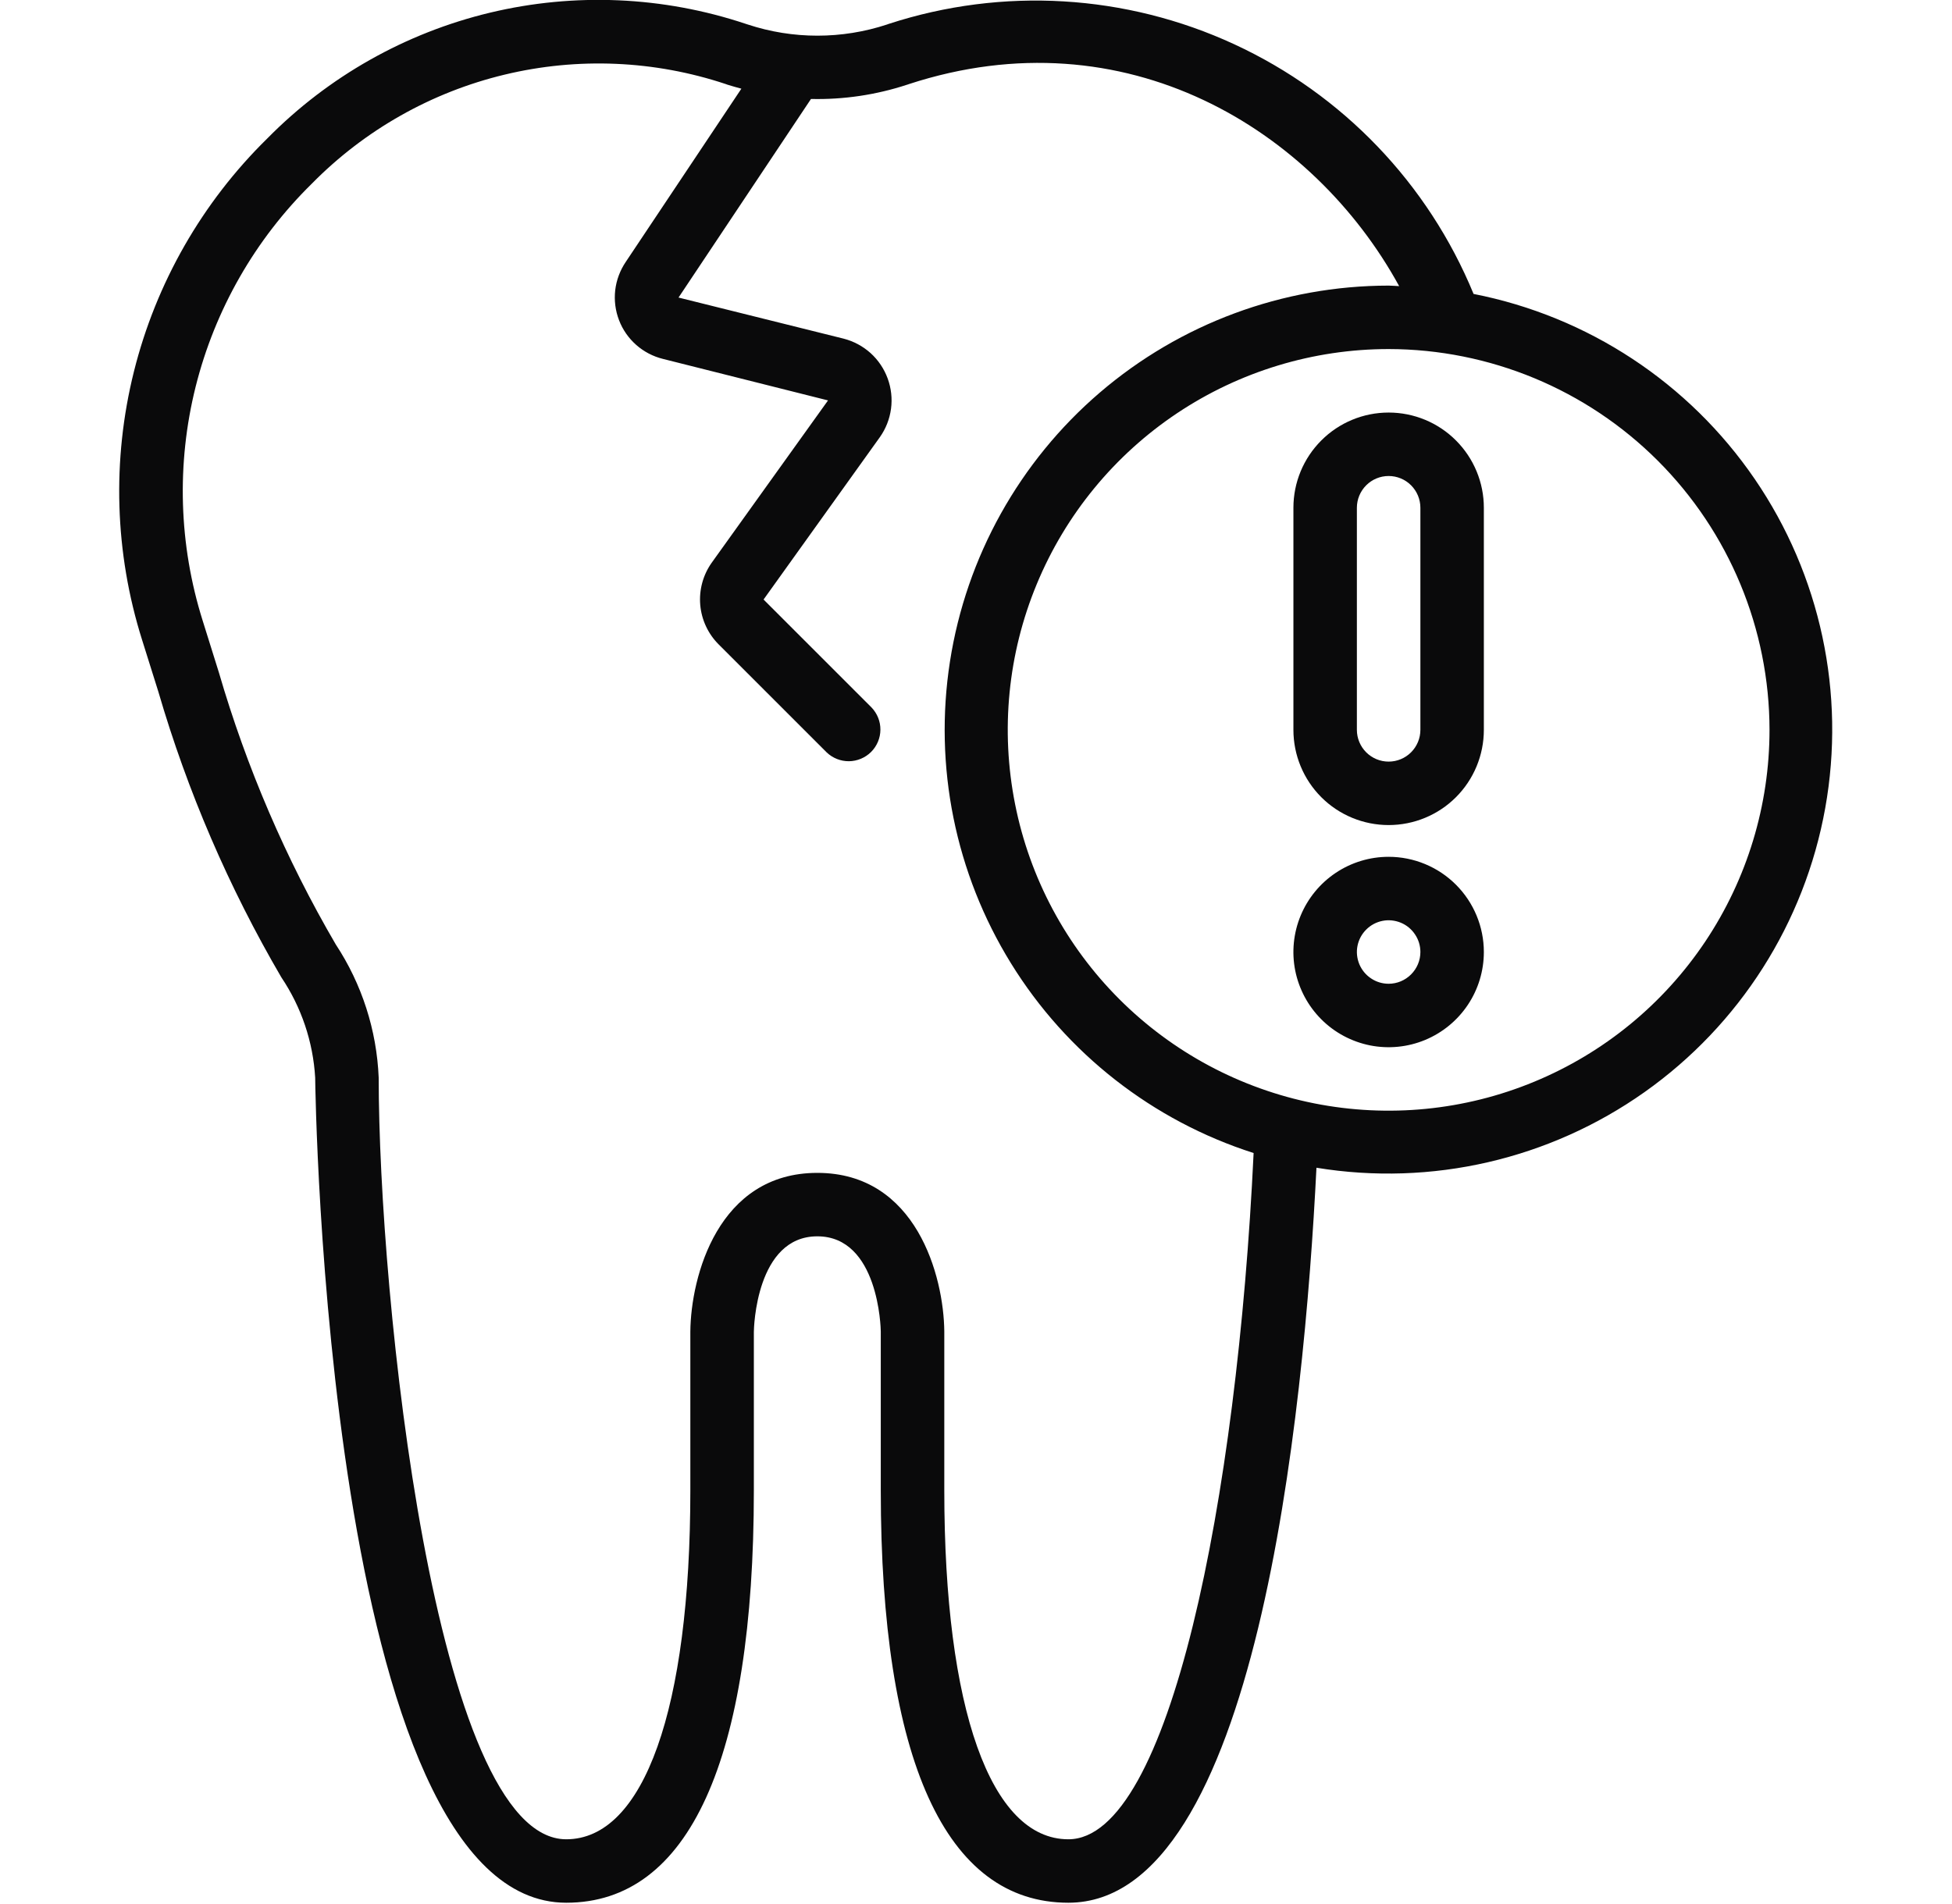 <svg width="41" height="40" viewBox="0 0 41 40" fill="none" xmlns="http://www.w3.org/2000/svg">
<g id="emergency 1" clip-path="url(#clip0_21947_4189)">
<path id="Vector" d="M3.324 14.525C3.937 16.626 4.806 18.644 5.91 20.533C6.331 21.159 6.576 21.887 6.62 22.64C6.62 22.813 6.847 39.973 11.893 39.973C14.471 39.973 15.834 36.977 15.834 31.307V27.982C15.834 27.9 15.881 25.973 17.167 25.973C18.453 25.973 18.5 27.9 18.5 27.973V31.307C18.5 36.977 19.862 39.973 22.44 39.973C26.381 39.973 27.392 29.732 27.651 24.532C30.067 24.928 32.542 24.357 34.541 22.944C36.54 21.531 37.904 19.388 38.337 16.978C38.77 14.569 38.239 12.085 36.857 10.064C35.475 8.043 33.354 6.646 30.951 6.175C29.997 3.856 28.202 1.982 25.925 0.93C23.648 -0.123 21.058 -0.276 18.673 0.5L18.66 0.504L18.634 0.514C17.682 0.828 16.655 0.828 15.704 0.514L15.676 0.505L15.661 0.5C13.928 -0.078 12.069 -0.159 10.293 0.266C8.516 0.692 6.895 1.608 5.614 2.909C4.246 4.251 3.277 5.946 2.813 7.805C2.349 9.664 2.408 11.615 2.984 13.442L3.324 14.525ZM37.167 15.333C37.167 16.916 36.698 18.462 35.819 19.778C34.94 21.093 33.69 22.119 32.228 22.724C30.767 23.33 29.158 23.488 27.606 23.18C26.054 22.871 24.629 22.109 23.51 20.99C22.391 19.871 21.629 18.446 21.321 16.894C21.012 15.342 21.17 13.734 21.776 12.272C22.381 10.81 23.407 9.561 24.722 8.682C26.038 7.803 27.585 7.333 29.167 7.333C31.288 7.336 33.321 8.179 34.821 9.679C36.321 11.179 37.165 13.212 37.167 15.333ZM6.55 3.858C7.659 2.731 9.062 1.937 10.599 1.568C12.137 1.198 13.747 1.267 15.247 1.767L15.268 1.775L15.286 1.781C15.38 1.812 15.477 1.836 15.572 1.863L13.143 5.503C13.023 5.681 12.947 5.884 12.922 6.097C12.898 6.31 12.925 6.526 13.002 6.726C13.078 6.926 13.203 7.105 13.363 7.246C13.524 7.388 13.717 7.489 13.925 7.54L17.392 8.412L14.947 11.824C14.766 12.081 14.681 12.394 14.708 12.708C14.735 13.022 14.873 13.316 15.095 13.538L17.362 15.805C17.488 15.926 17.656 15.993 17.831 15.992C18.006 15.99 18.173 15.92 18.297 15.797C18.42 15.673 18.491 15.506 18.492 15.331C18.494 15.156 18.426 14.988 18.305 14.862L16.038 12.595L18.48 9.185C18.606 9.008 18.686 8.803 18.715 8.588C18.744 8.372 18.719 8.153 18.644 7.949C18.569 7.745 18.446 7.563 18.285 7.417C18.123 7.272 17.929 7.168 17.718 7.114L14.252 6.251L17.034 2.079C17.718 2.095 18.4 1.994 19.051 1.78L19.068 1.775L19.09 1.767C23.643 0.279 27.591 2.725 29.388 6.011C29.314 6.009 29.242 6 29.167 6C26.942 6.002 24.791 6.799 23.101 8.247C21.412 9.695 20.295 11.699 19.953 13.898C19.611 16.097 20.065 18.345 21.235 20.238C22.404 22.132 24.212 23.545 26.331 24.223C25.988 31.472 24.567 38.64 22.44 38.64C20.808 38.64 19.834 35.899 19.834 31.307V27.967C19.822 26.816 19.25 24.64 17.167 24.64C15.084 24.64 14.511 26.816 14.5 27.973V31.307C14.5 35.899 13.525 38.64 11.893 38.64C9.126 38.64 7.954 27.194 7.954 22.64C7.913 21.642 7.601 20.674 7.052 19.84C6.003 18.043 5.179 16.124 4.597 14.126L4.257 13.039C3.756 11.446 3.704 9.746 4.109 8.125C4.514 6.505 5.359 5.028 6.55 3.858Z" fill="#0A0A0B"/>
<path id="Vector_2" d="M27.167 10.667V15.333C27.167 15.864 27.378 16.373 27.753 16.748C28.128 17.123 28.637 17.333 29.167 17.333C29.697 17.333 30.206 17.123 30.581 16.748C30.956 16.373 31.167 15.864 31.167 15.333V10.667C31.167 10.136 30.956 9.628 30.581 9.253C30.206 8.877 29.697 8.667 29.167 8.667C28.637 8.667 28.128 8.877 27.753 9.253C27.378 9.628 27.167 10.136 27.167 10.667ZM29.834 10.667V15.333C29.834 15.51 29.763 15.68 29.638 15.805C29.513 15.93 29.344 16 29.167 16C28.99 16 28.821 15.93 28.696 15.805C28.571 15.68 28.5 15.51 28.5 15.333V10.667C28.5 10.49 28.571 10.32 28.696 10.195C28.821 10.07 28.99 10 29.167 10C29.344 10 29.513 10.07 29.638 10.195C29.763 10.32 29.834 10.49 29.834 10.667Z" fill="#0A0A0B"/>
<path id="Vector_3" d="M29.167 18C28.771 18 28.385 18.117 28.056 18.337C27.727 18.557 27.471 18.869 27.319 19.235C27.168 19.6 27.128 20.002 27.205 20.39C27.283 20.778 27.473 21.134 27.753 21.414C28.032 21.694 28.389 21.884 28.777 21.962C29.165 22.039 29.567 21.999 29.932 21.848C30.298 21.696 30.61 21.44 30.83 21.111C31.05 20.782 31.167 20.396 31.167 20C31.167 19.47 30.956 18.961 30.581 18.586C30.206 18.211 29.697 18 29.167 18ZM29.167 20.667C29.035 20.667 28.906 20.628 28.797 20.554C28.687 20.481 28.602 20.377 28.551 20.255C28.501 20.133 28.487 19.999 28.513 19.87C28.539 19.741 28.602 19.622 28.696 19.529C28.789 19.435 28.908 19.372 29.037 19.346C29.166 19.32 29.3 19.334 29.422 19.384C29.544 19.434 29.648 19.52 29.721 19.63C29.795 19.739 29.834 19.868 29.834 20C29.834 20.177 29.763 20.346 29.638 20.471C29.513 20.596 29.344 20.667 29.167 20.667Z" fill="#0A0A0B"/>
</g>
<defs>
<clipPath id="clip0_21947_4189">
<rect width="40" height="40" fill="white" transform="translate(0.5)"/>
</clipPath>
</defs>
</svg>

